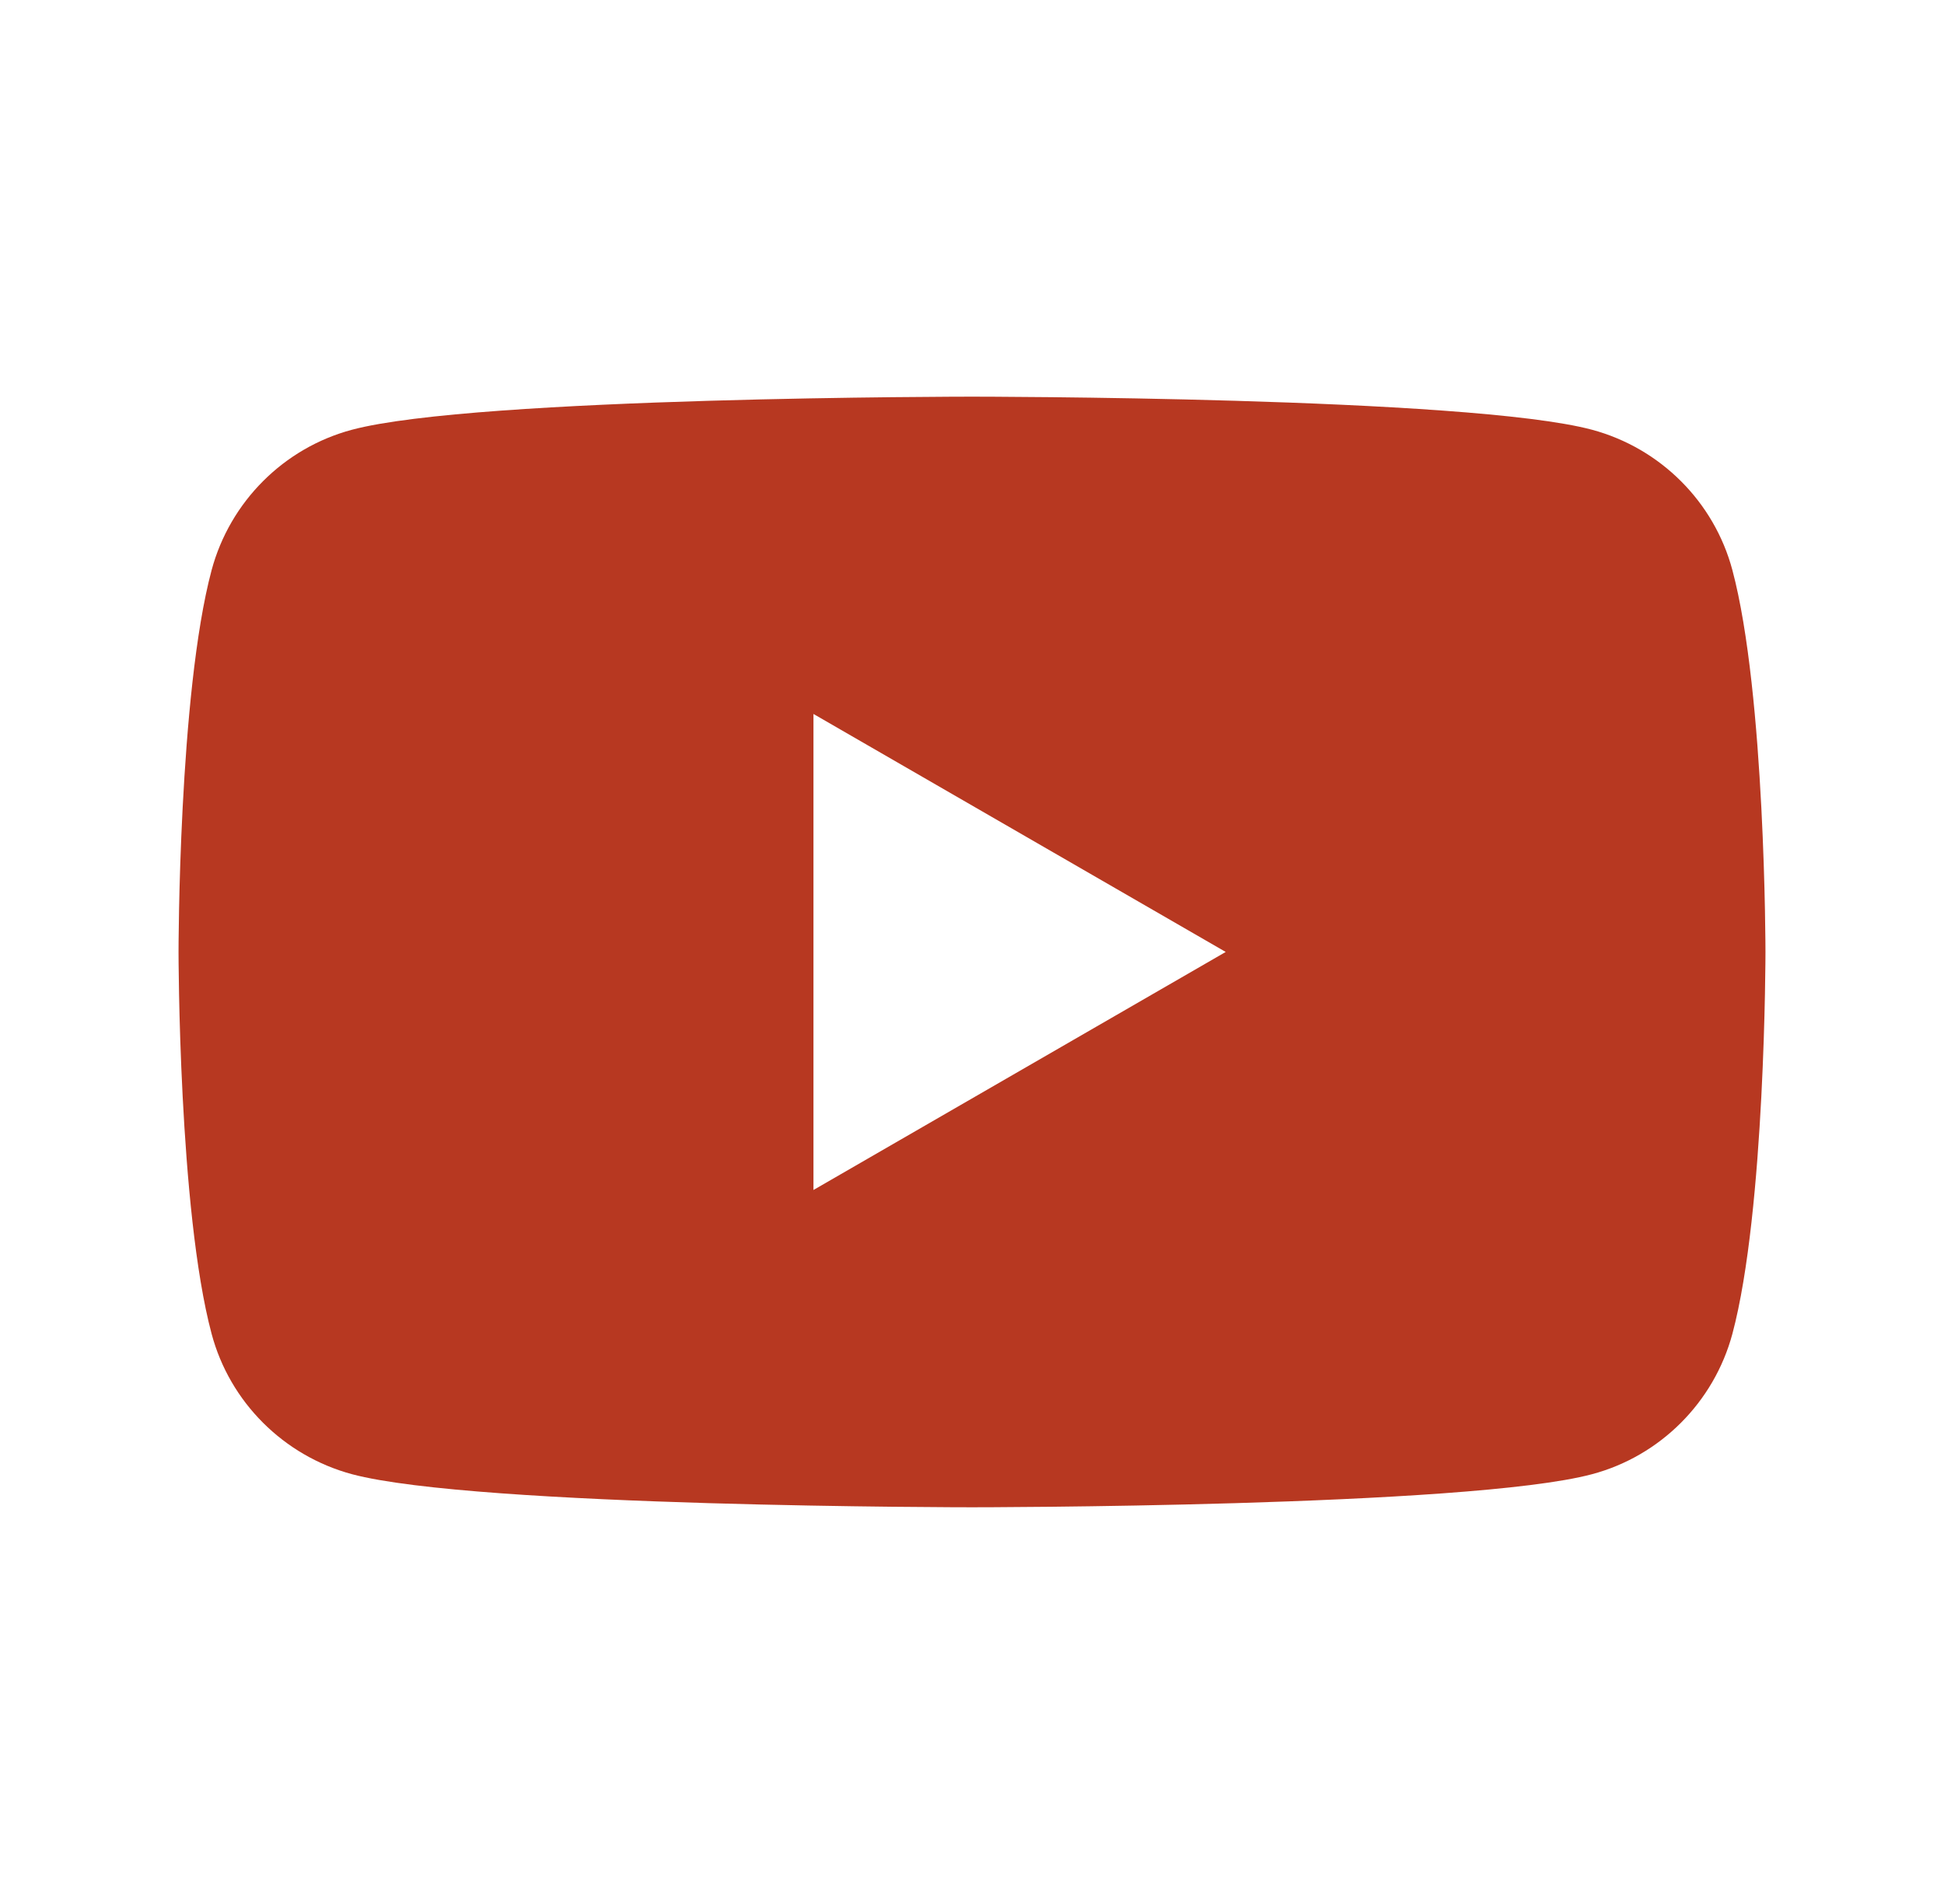 <svg width="49" height="48" viewBox="0 0 49 48" fill="none" xmlns="http://www.w3.org/2000/svg">
<path fill-rule="evenodd" clip-rule="evenodd" d="M40.128 10.834C41.853 11.298 43.208 12.653 43.666 14.372C44.5 17.49 44.5 24 44.5 24C44.5 24 44.5 30.509 43.666 33.627C43.202 35.352 41.846 36.707 40.128 37.165C37.01 37.999 24.5 37.999 24.5 37.999C24.5 37.999 11.996 37.999 8.872 37.165C7.147 36.7 5.792 35.345 5.334 33.627C4.5 30.509 4.5 23.999 4.5 23.999C4.5 23.999 4.5 17.49 5.334 14.372C5.798 12.647 7.154 11.292 8.872 10.834C11.996 10 24.5 10 24.5 10C24.5 10 37.01 10 40.128 10.834ZM30.895 23.999L20.504 30V17.999L30.895 23.999Z" fill="#B73821"/>
</svg>
